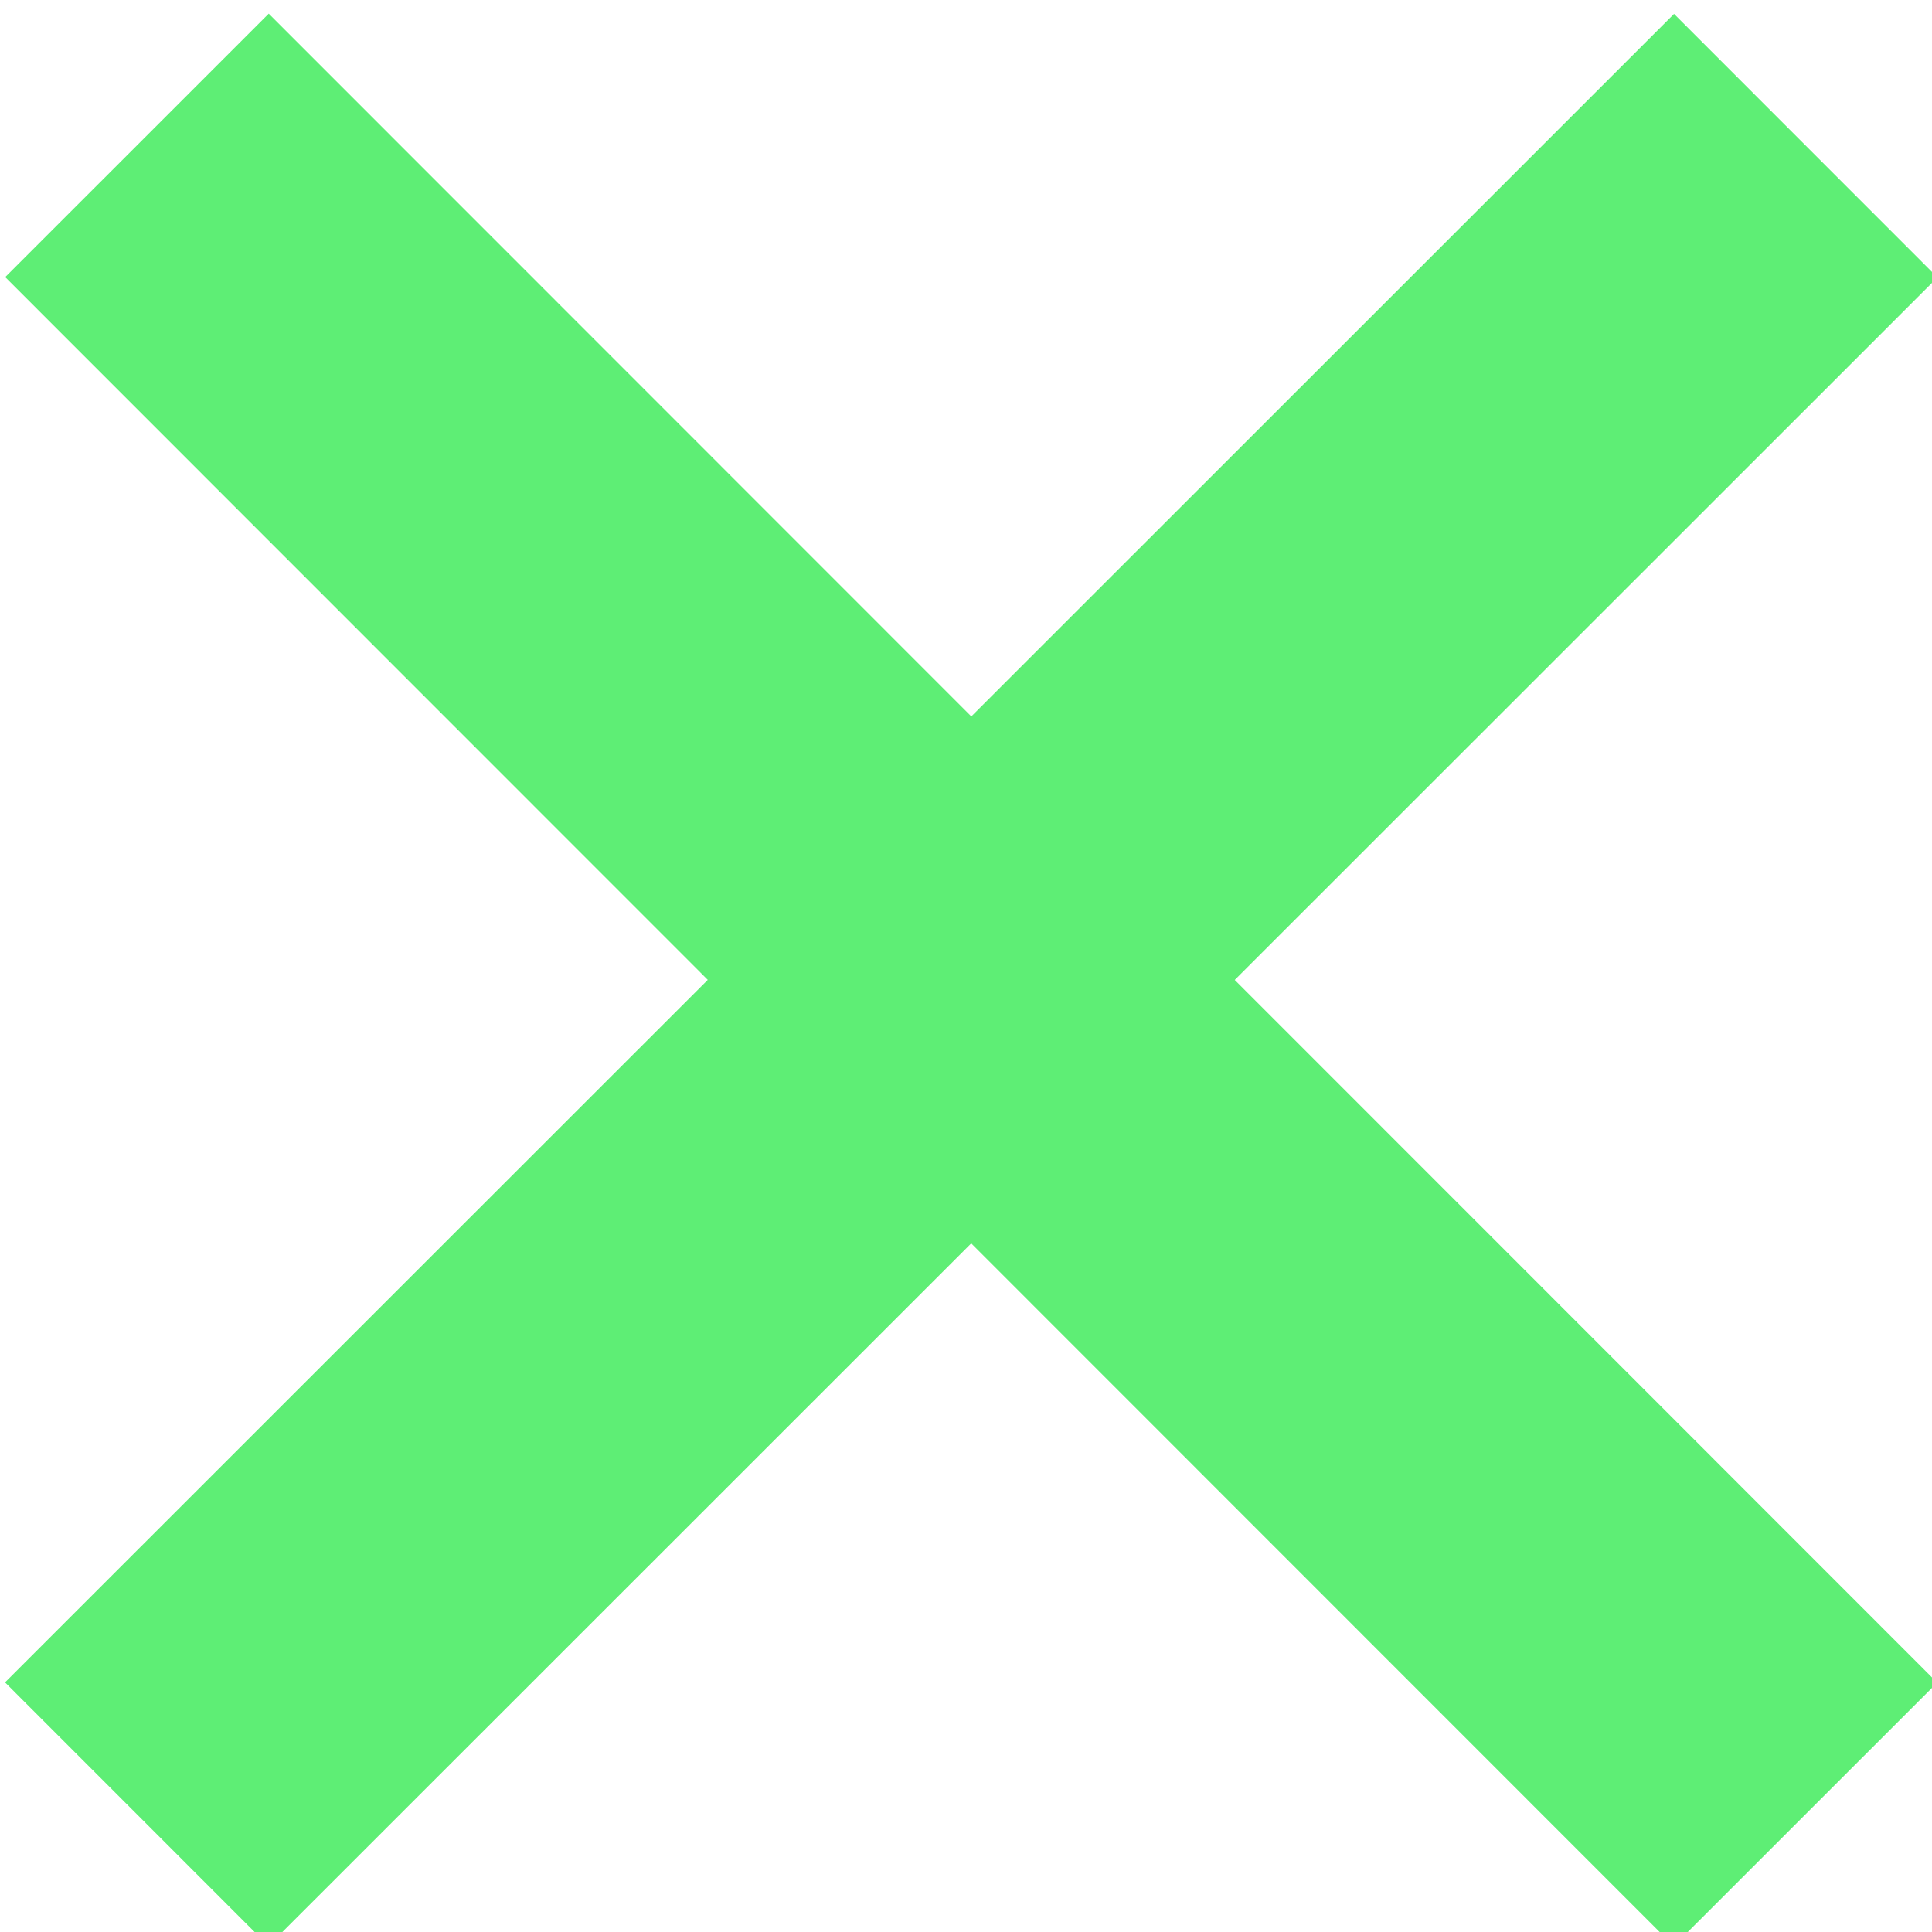 <svg xmlns="http://www.w3.org/2000/svg" width="46.669" height="46.669" viewBox="0 0 46.669 46.669">
  <g id="Group_401" data-name="Group 401" transform="matrix(0.966, 0.259, -0.259, 0.966, -1733.848, -500.371)">
    <rect id="Rectangle_214" data-name="Rectangle 214" width="57" height="9" transform="translate(1814.706 73.5) rotate(-60)" fill="#5eee75"/>
    <rect id="Rectangle_311" data-name="Rectangle 311" width="57" height="9" transform="translate(1855.284 69.215) rotate(-150)" fill="#5eee75"/>
  </g>
</svg>
